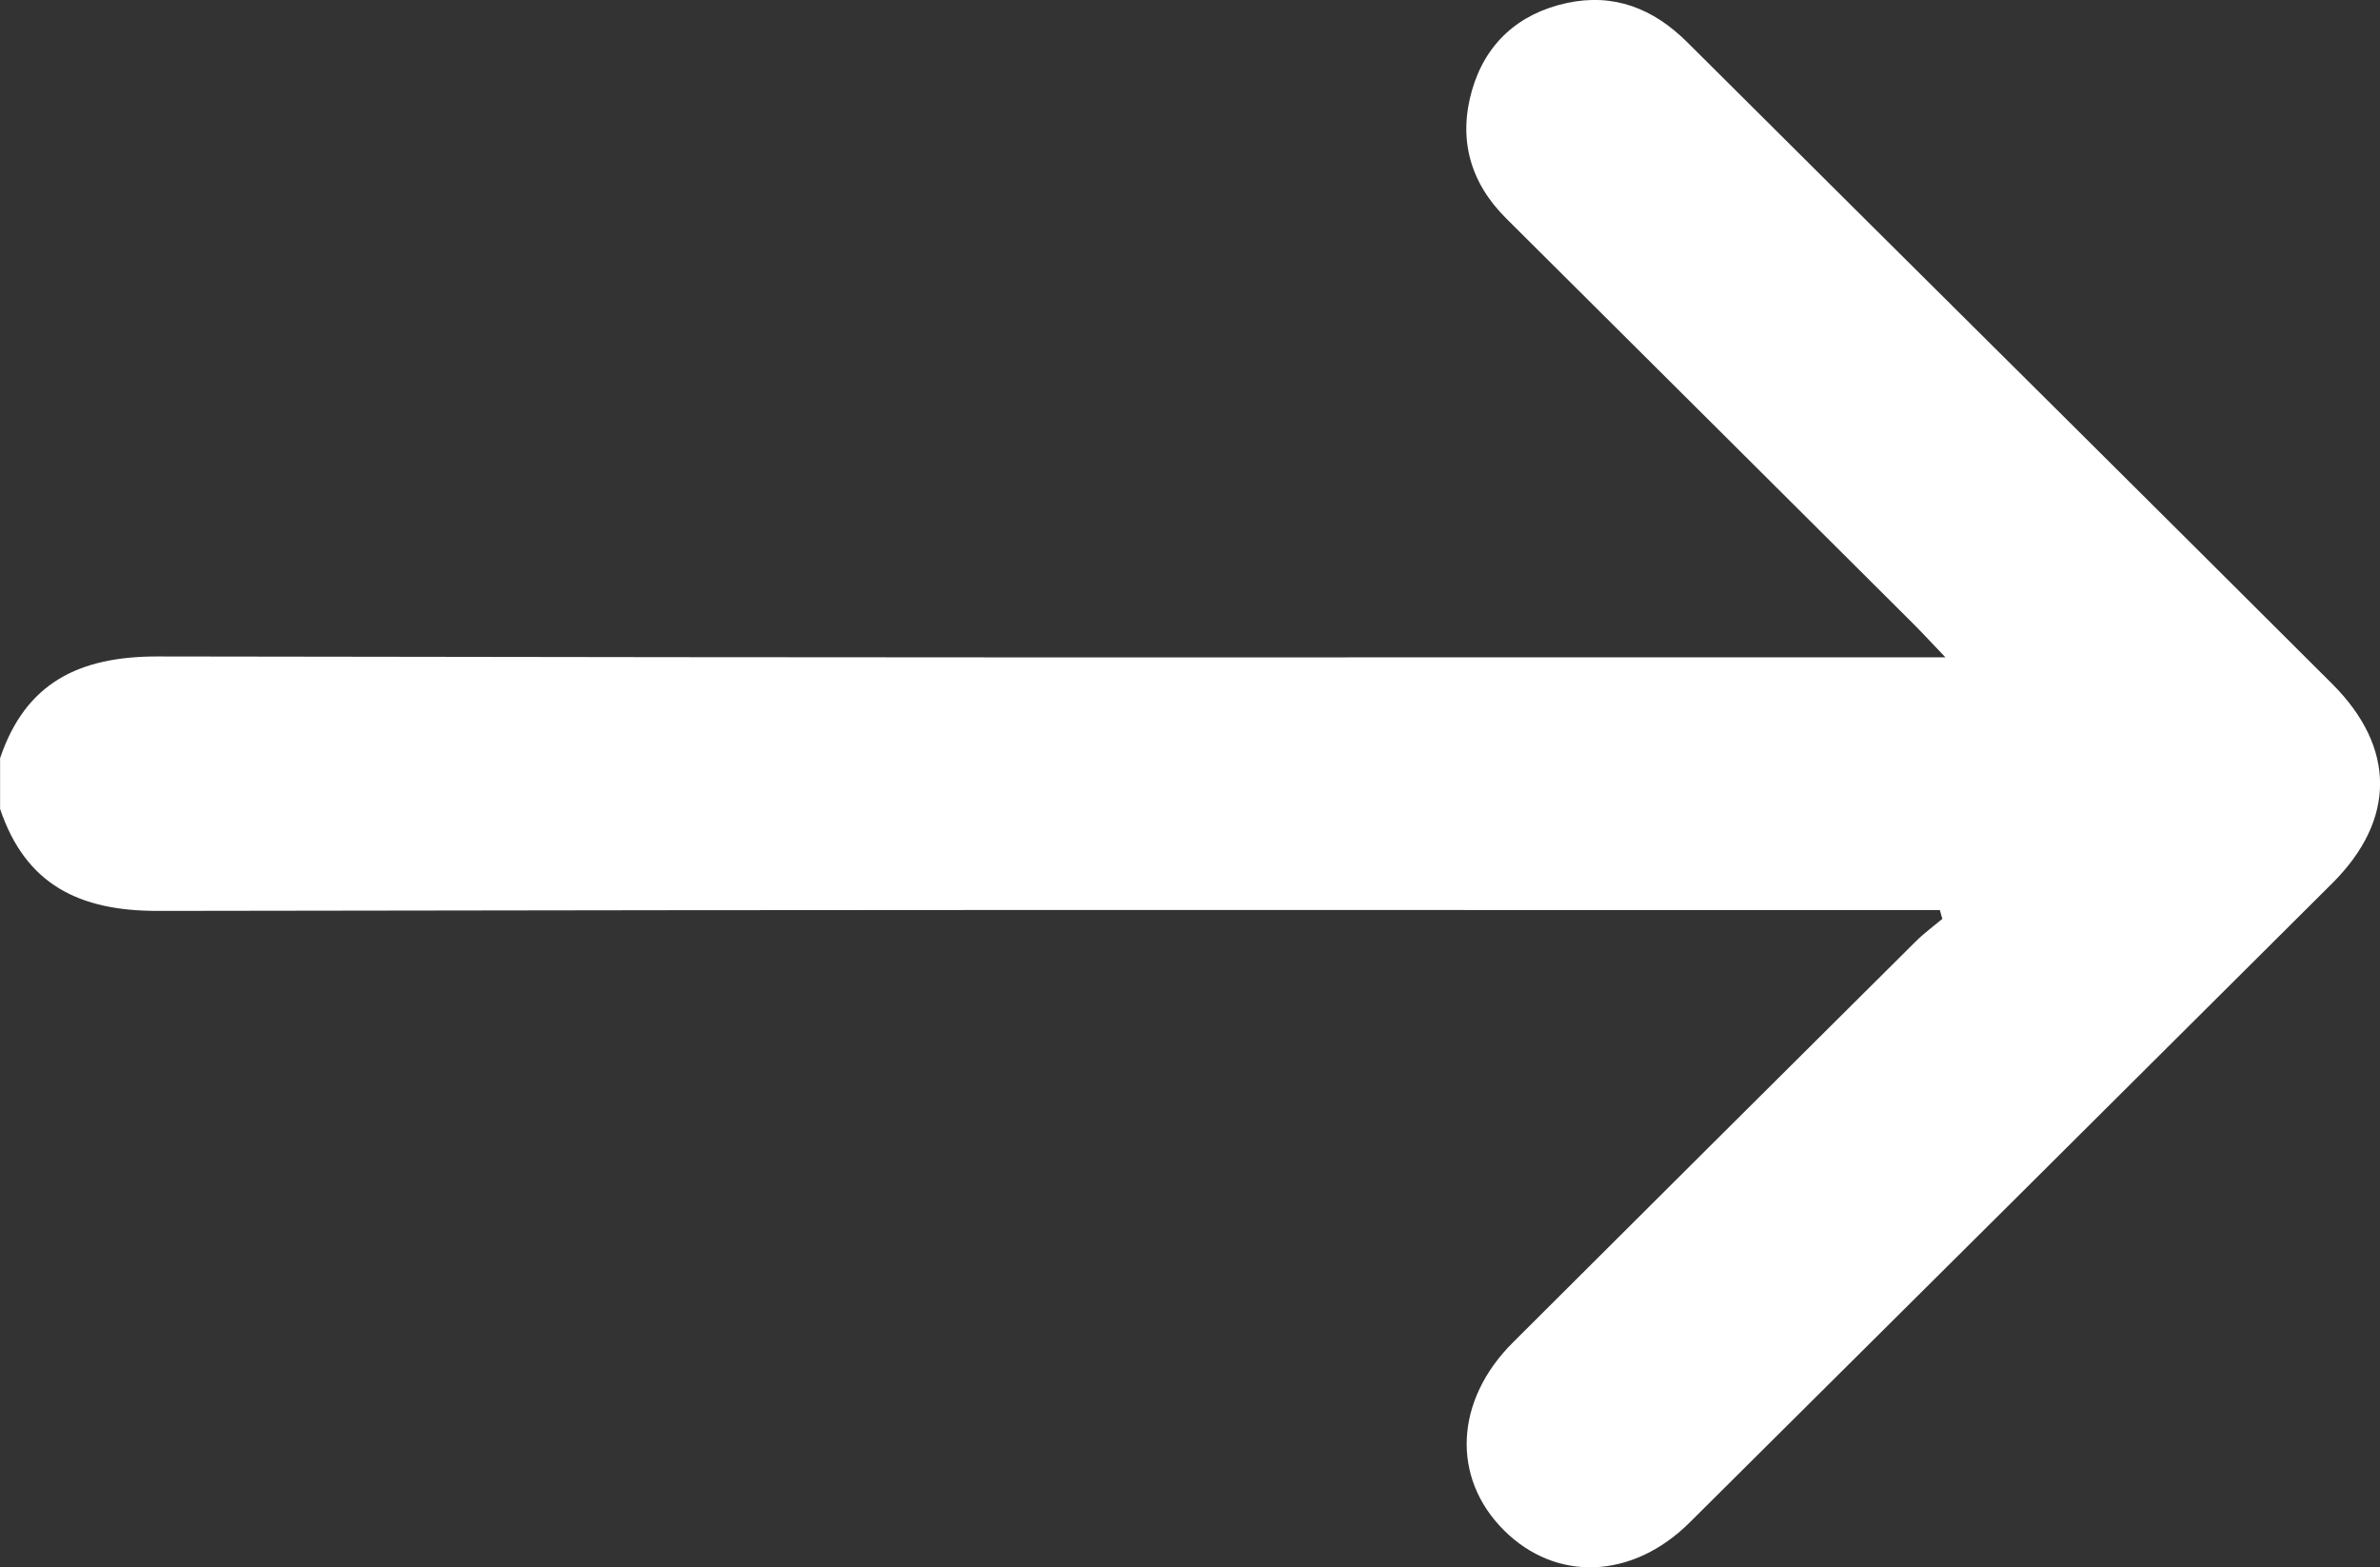 <?xml version="1.0" encoding="UTF-8"?><svg id="Calque_1" xmlns="http://www.w3.org/2000/svg" viewBox="0 0 281.92 185.66"><rect x="0" y="0" width="281.92" height="185.66" fill="#333333" stroke="none"/><defs><style>.cls-1{fill:#fff;stroke-width:0px;}</style></defs><path class="cls-1" d="m0,89.84c3.02-8.99,9.39-12.09,18.67-12.08,102.67.16,103.95.1,206.61.1h5.16c-1.63-1.7-2.68-2.85-3.78-3.95-16.08-16.02-32.17-32.05-48.27-48.06-4.29-4.27-5.66-9.42-4.04-15.11,1.59-5.58,5.52-9.14,11.23-10.38,5.58-1.21,10.27.65,14.27,4.63,14.58,14.53,29.19,29.03,43.79,43.54,10.88,10.82,21.76,21.64,32.62,32.48,7.54,7.53,7.57,16.08.01,23.61-25.36,25.27-50.75,50.52-76.15,75.75-6.77,6.72-15.81,7.04-21.97.9-6.25-6.23-5.84-15.37,1.05-22.24,15.9-15.86,31.81-31.7,47.74-47.53.97-.96,2.09-1.78,3.14-2.66-.1-.35-.2-.69-.3-1.04h-4.1c-102.79,0-104.2-.06-206.99.1-9.28.01-15.65-3.09-18.68-12.08v-5.99Z"/></svg>